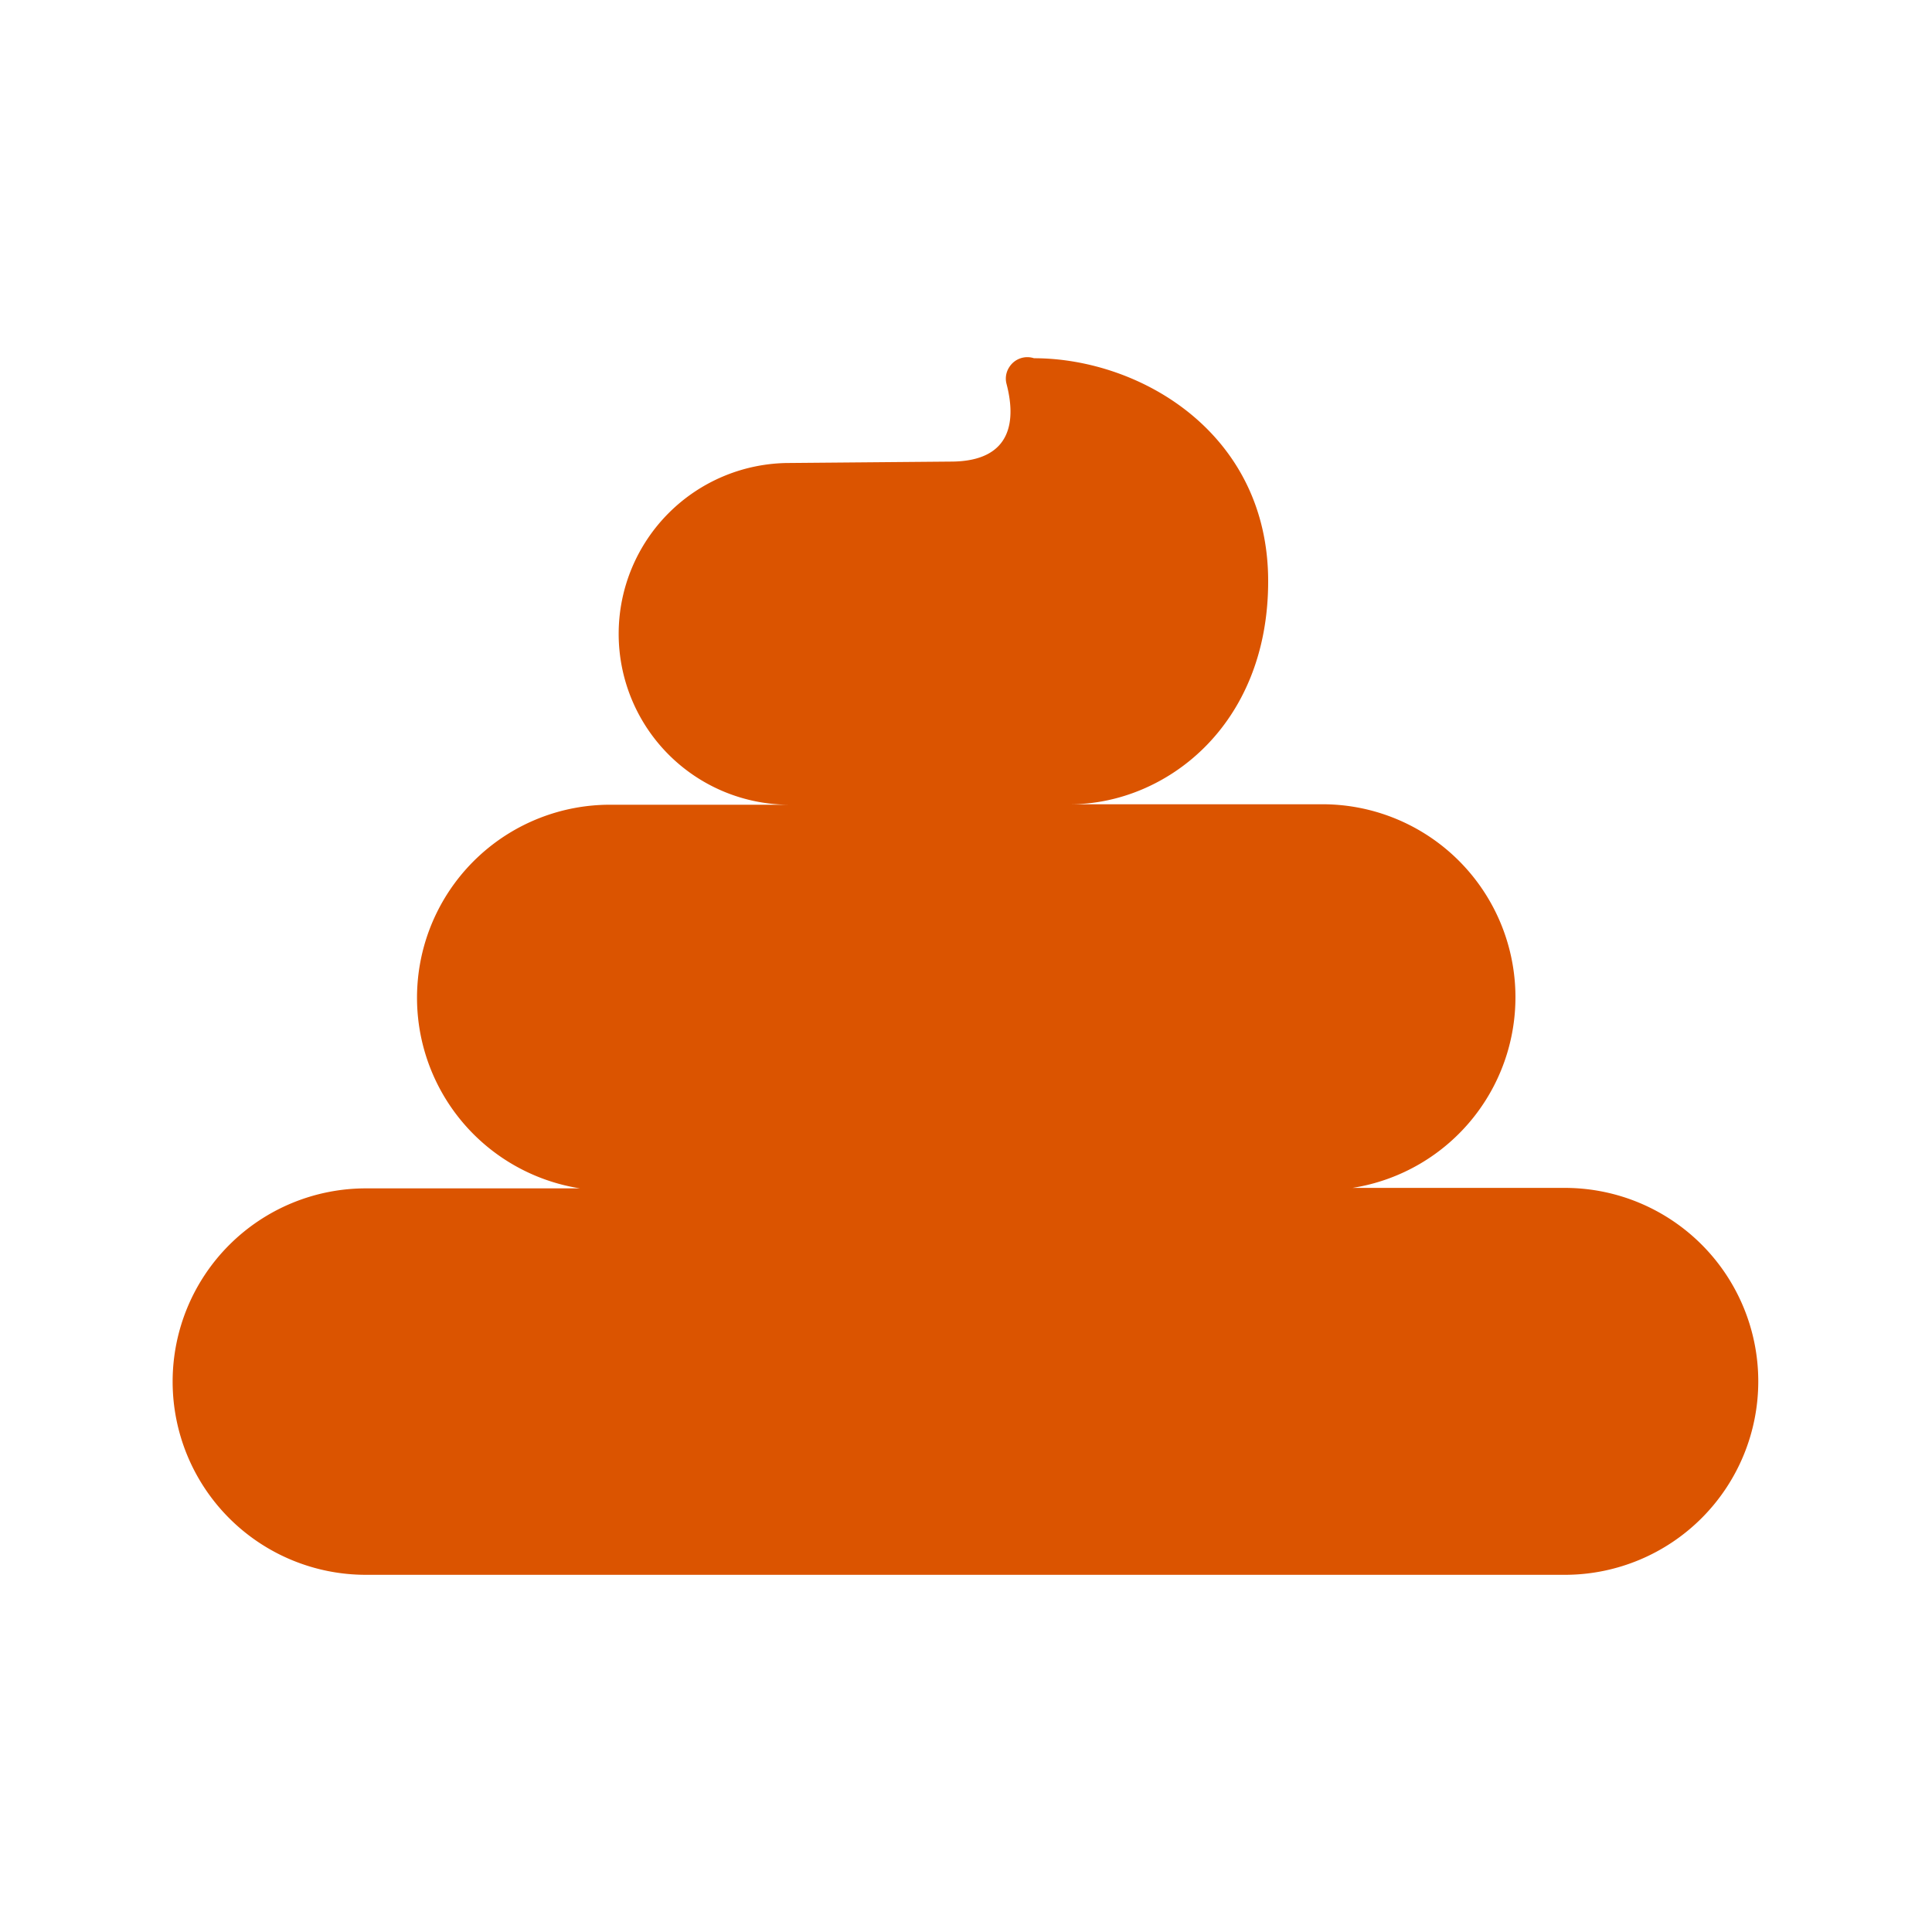 <svg id="Layer_1" data-name="Layer 1" xmlns="http://www.w3.org/2000/svg" viewBox="0 0 150 150"><defs><style>.cls-1{fill:#db5400;}</style></defs><path class="cls-1" d="M121.631,92.229h-16.628a14.984,14.984,0,0,0-2.35-29.786H83.097c7.338,0,15.363-6.037,15.363-17.315,0-11.531-9.977-17.315-18.182-17.315a1.658,1.658,0,0,0-1.916.687h0a1.619,1.619,0,0,0-.217,1.301c.687,2.603.615,6.037-4.338,6.037l-12.507.108a13.266,13.266,0,1,0,0,26.533h-13.917a14.984,14.984,0,0,0-2.35,29.786H28.405a15.001,15.001,0,0,0,0,30.003h93.19a15.02,15.02,0,0,0,.036-30.039Z"/></svg>